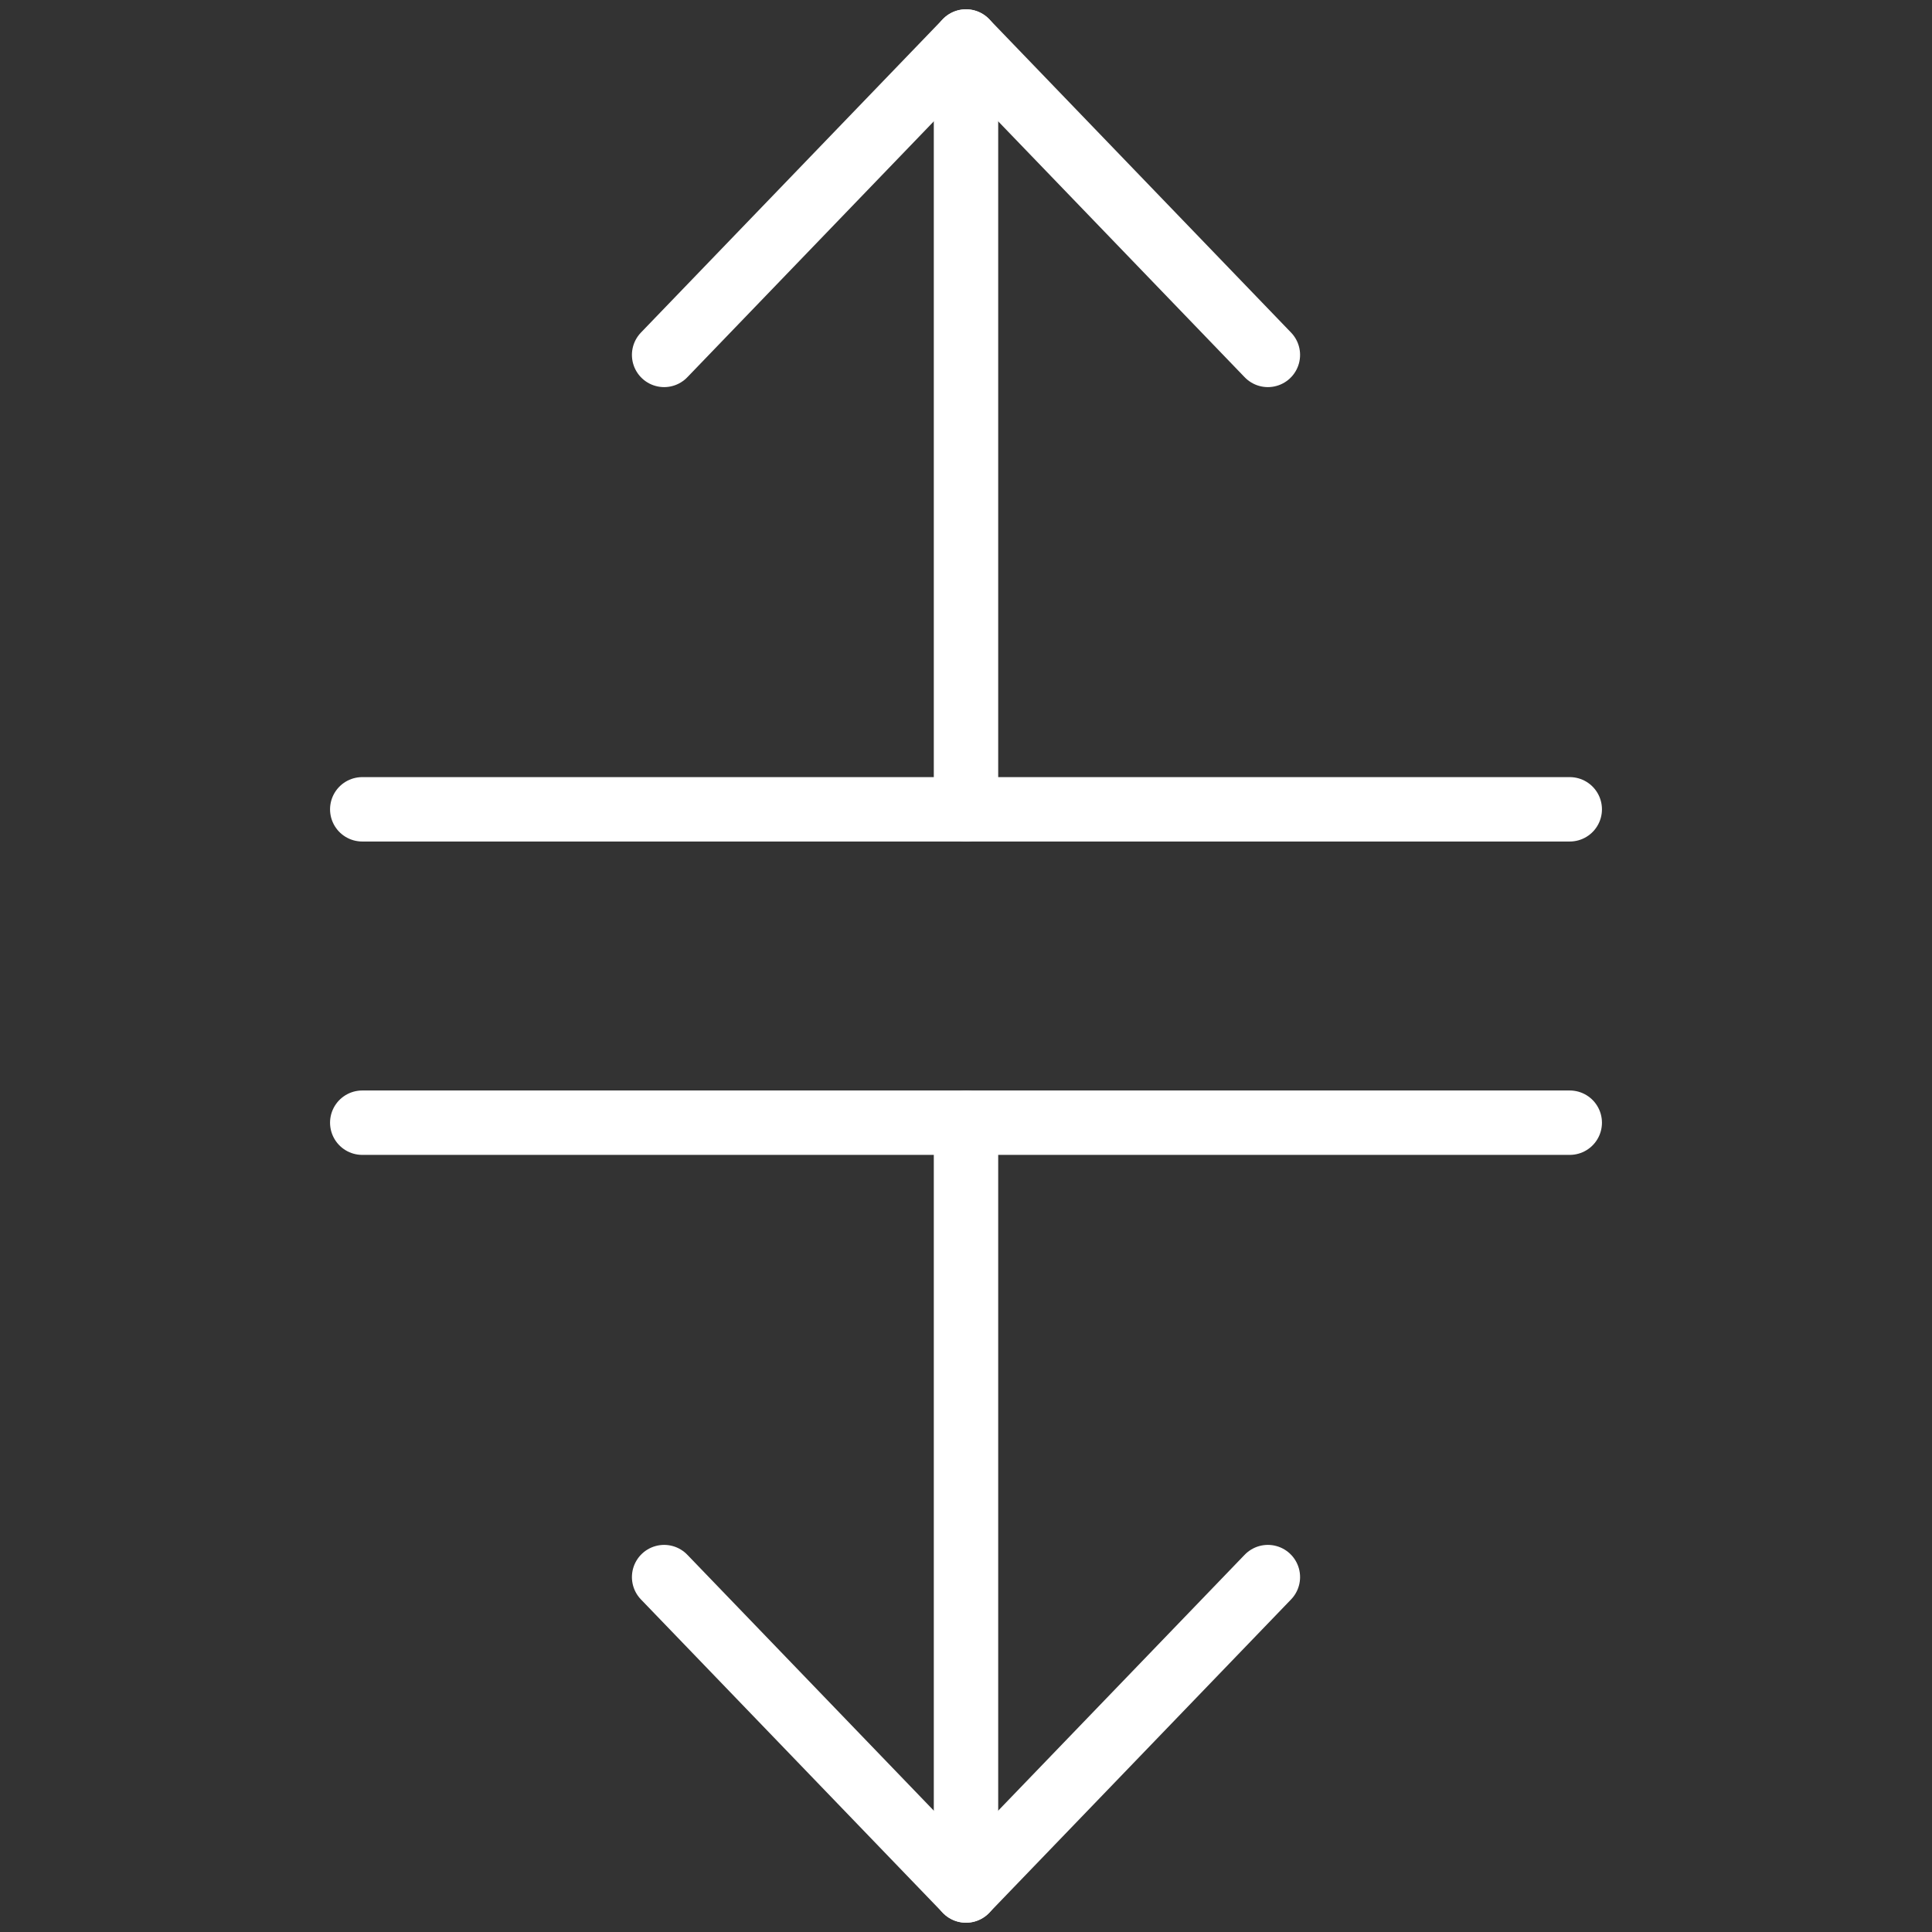 <svg fill="none" viewBox="0 0 60 60" height="60" width="60" xmlns="http://www.w3.org/2000/svg"><rect x="0" y="0" width="60" height="60" fill="#333333" stroke="none"/><path stroke-linejoin="round" stroke-linecap="round" stroke-miterlimit="10" stroke-width="2" stroke="white" d="M39.375 11.022L30 1.289L20.625 11.022"></path><path stroke-linejoin="round" stroke-linecap="round" stroke-miterlimit="10" stroke-width="2" stroke="white" d="M20.625 48.978L30 58.711L39.375 48.978"></path><path stroke-linejoin="round" stroke-linecap="round" stroke-miterlimit="10" stroke-width="2" stroke="white" d="M11.25 25.134H48.75"></path><path stroke-linejoin="round" stroke-linecap="round" stroke-miterlimit="10" stroke-width="2" stroke="white" d="M48.75 34.866H11.25"></path><path stroke-linejoin="round" stroke-linecap="round" stroke-miterlimit="10" stroke-width="2" stroke="white" d="M30 58.711V34.866"></path><path stroke-linejoin="round" stroke-linecap="round" stroke-miterlimit="10" stroke-width="2" stroke="white" d="M30 25.134V1.289"></path></svg>